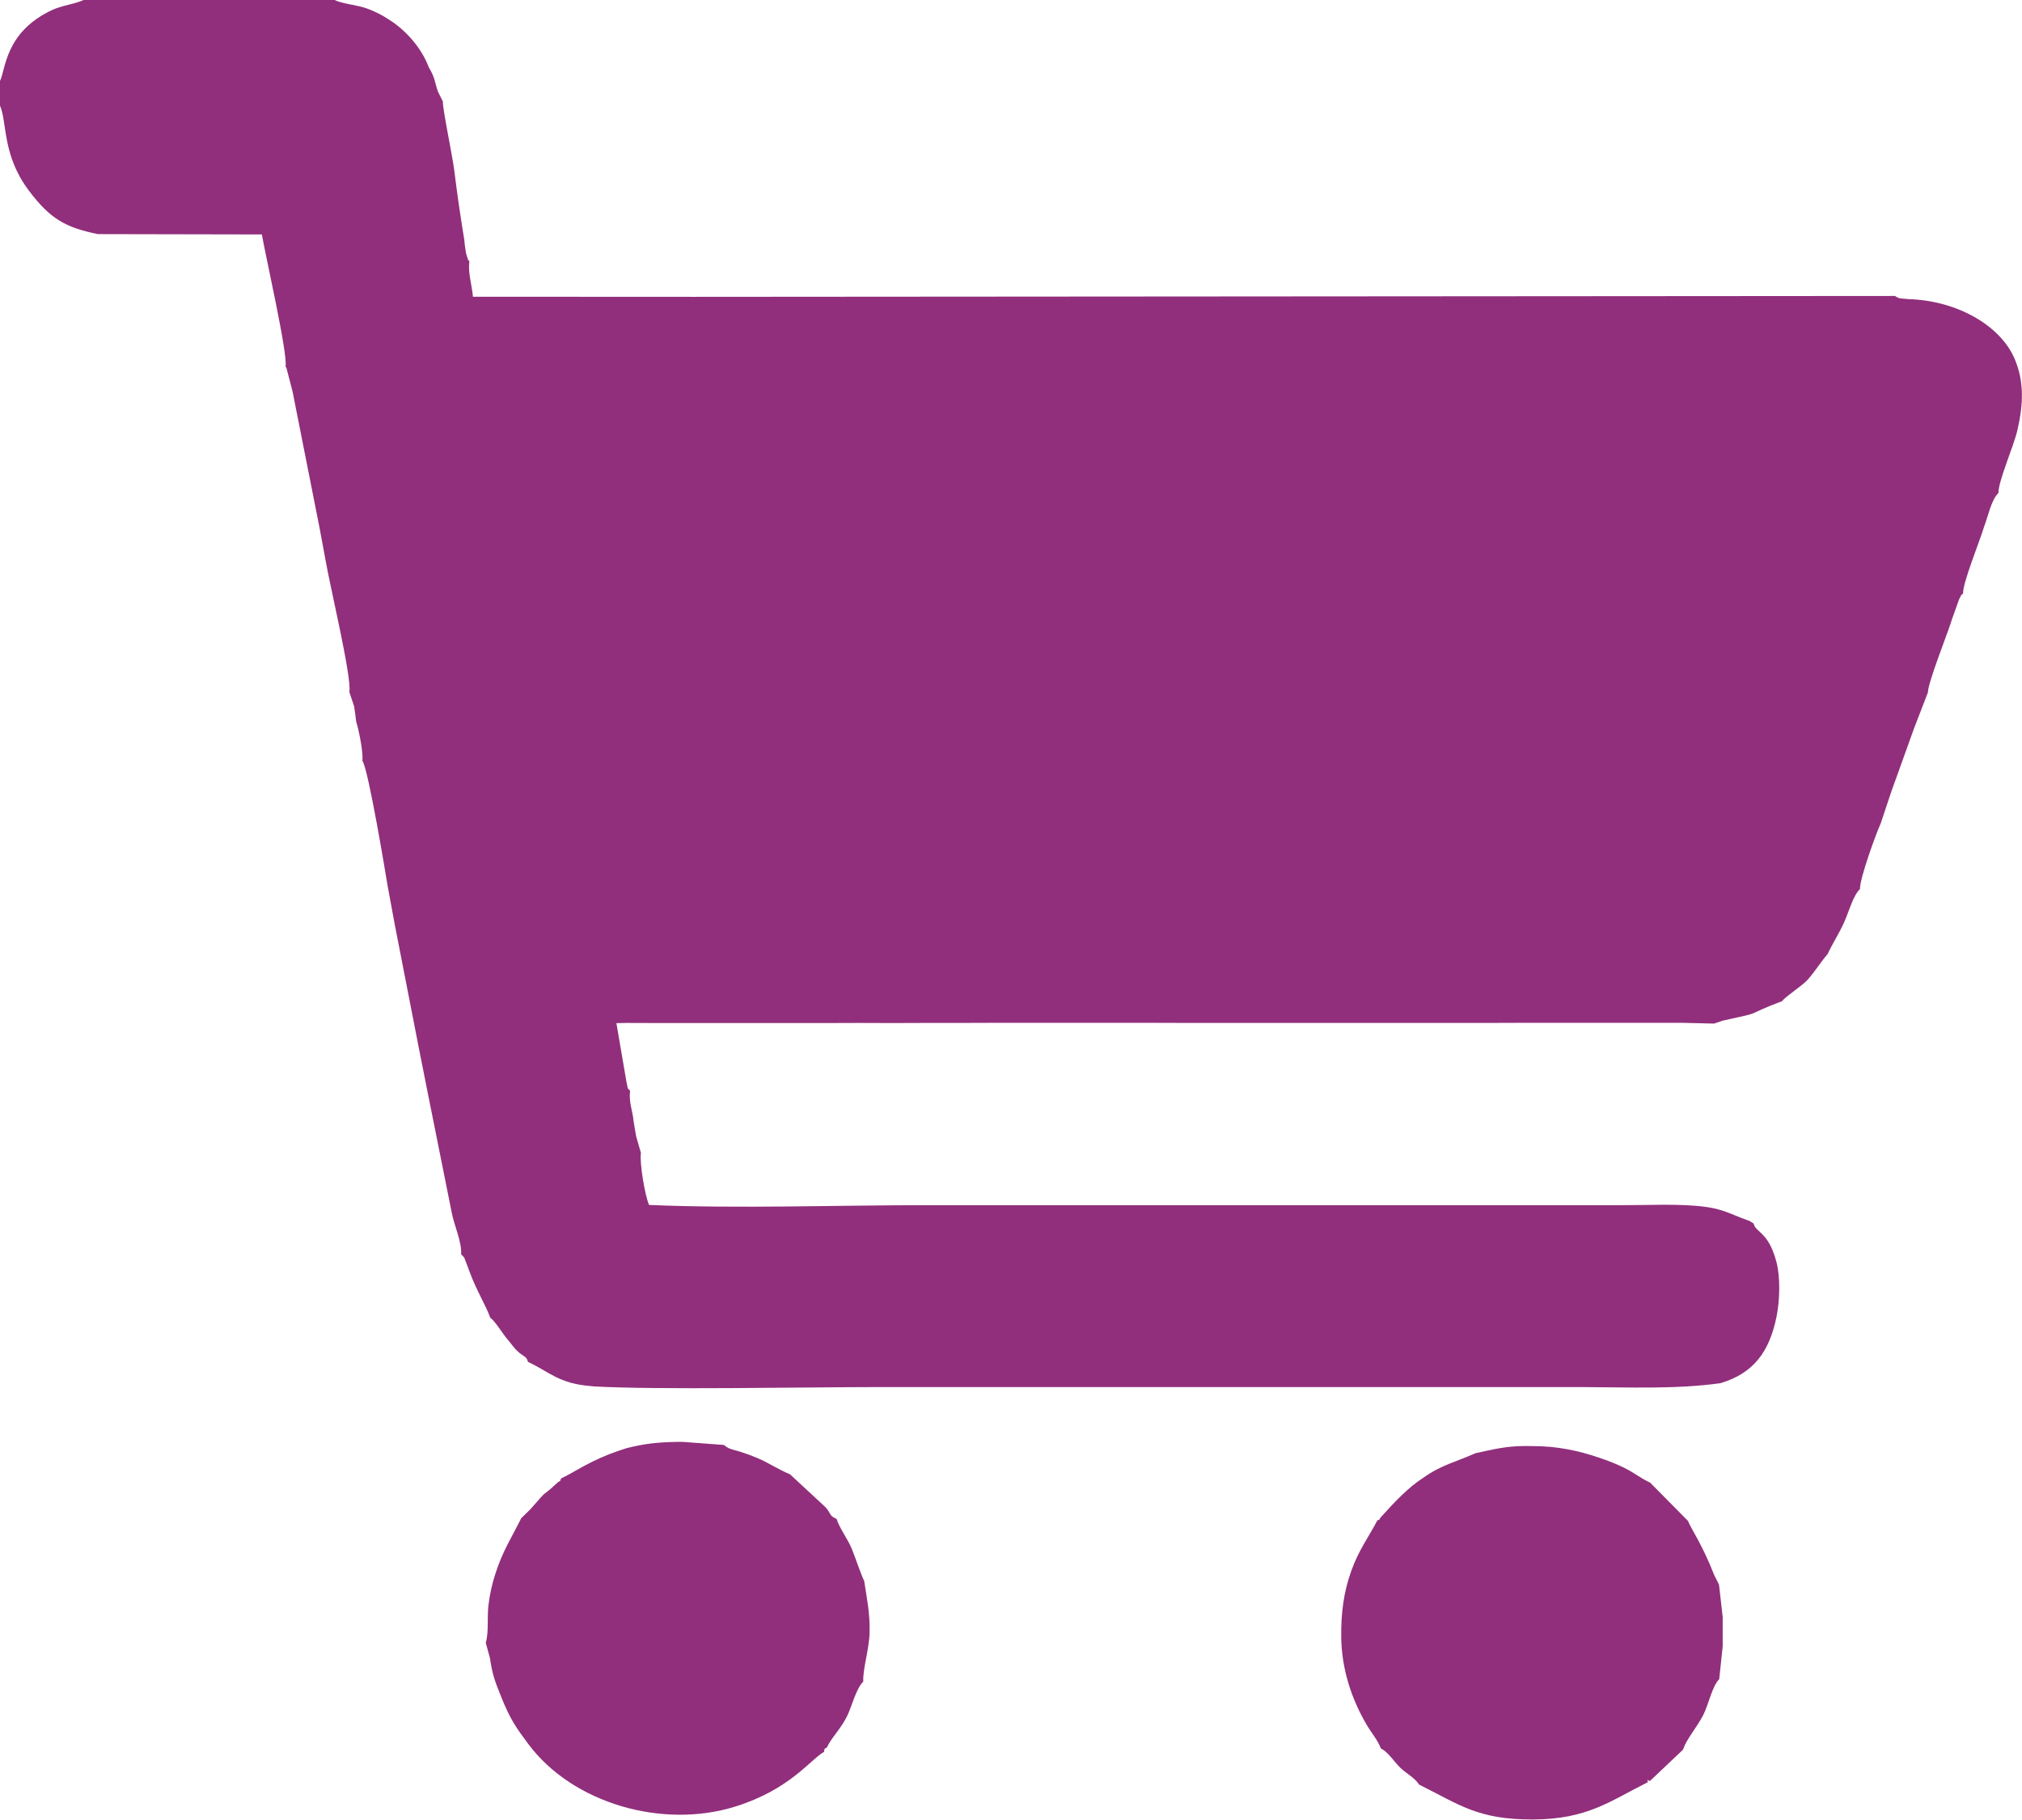 <?xml version="1.0" encoding="UTF-8"?> <svg xmlns="http://www.w3.org/2000/svg" xmlns:xlink="http://www.w3.org/1999/xlink" xmlns:xodm="http://www.corel.com/coreldraw/odm/2003" xml:space="preserve" version="1.1" style="shape-rendering:geometricPrecision; text-rendering:geometricPrecision; image-rendering:optimizeQuality; fill-rule:evenodd; clip-rule:evenodd" viewBox="0 0 186.32 167.66"> <defs> <style type="text/css"> .fil0 {fill:#912F7C} </style> </defs> <g id="Слой_x0020_1">  <g id="_879272048"> <path class="fil0" d="M-0 7.49l0 2.24c0.67,1.53 0.18,4.56 2.68,7.86 1.98,2.62 3.39,3.37 6.33,3.98l15.12 0.03c0.31,1.84 2.42,11.11 2.18,12.16 0.04,0.05 0.07,0.12 0.09,0.16l0.56 2.16 2.48 12.53 0.57 3.06c0.32,1.98 2.45,10.88 2.18,12.09l0.44 1.31c0.08,0.49 0.13,0.91 0.19,1.41 0.24,0.76 0.67,2.85 0.57,3.61 0.55,0.73 2.2,10.74 2.31,11.43l0.69 3.74 2.19 11.23 0.75 3.78 2.3 11.48c0.22,1.15 0.94,2.7 0.86,3.82 0.41,0.41 0.22,0.19 0.48,0.8 0.12,0.29 0.16,0.44 0.27,0.73 0.7,1.9 1.47,3.03 1.94,4.32 0.44,0.28 1.12,1.46 1.63,2.04 0.37,0.43 0.54,0.73 0.94,1.09 0.47,0.43 0.79,0.42 0.9,0.93 1.96,0.9 2.81,2 5.82,2.23l0.27 0.03c5.9,0.33 19.42,0.06 26.15,0.06l64.88 -0c4.25,0.01 8.63,0.22 12.77,-0.36 3.03,-0.91 4.5,-2.87 5.16,-6.12 0.31,-1.53 0.36,-3.61 -0,-5.02 -0.75,-2.86 -1.91,-2.7 -2.11,-3.57l-0.39 -0.24c-2,-0.7 -2.44,-1.2 -5.07,-1.4 -2.04,-0.16 -4.42,-0.05 -6.5,-0.05l-64.27 0c-8.32,-0 -17.32,0.33 -25.55,-0.02 -0.38,-0.85 -0.89,-3.88 -0.75,-4.8l-0.43 -1.48c-0.09,-0.52 -0.17,-0.92 -0.24,-1.39 -0.09,-1.02 -0.46,-1.78 -0.33,-2.85 -0.37,-0.43 -0.12,0.02 -0.32,-0.74l-0.94 -5.49 0.92 -0.02 3.04 0.01 3.08 -0 3.11 -0 2.97 0 3.05 0 3.15 0 3.01 -0.01 3.09 0.01 2.98 -0.01 3.01 0 3.11 -0.01 2.93 0 3.1 0 3 -0 3.13 -0 2.9 0 3.08 0.01 3.06 -0 3.09 -0 2.98 0 3.1 0 3.03 0 3.07 -0 2.97 0 3.08 0 3.06 0 3.05 -0.01 2.97 0 3.03 0 3.03 -0 3.13 -0 2.92 -0 2.92 0.07 0.79 -0.27c4.13,-0.9 1.7,-0.37 5.48,-1.8 0.25,-0.39 1.8,-1.37 2.33,-1.95 0.66,-0.73 1.23,-1.66 1.87,-2.4 0.42,-0.94 0.98,-1.74 1.51,-2.91 0.43,-0.95 0.84,-2.5 1.46,-3.06 -0.03,-0.96 1.47,-5.09 1.91,-6.05l0.97 -2.91 2.11 -5.87 1.27 -3.29c0,-0.86 1.68,-5.11 2.07,-6.29 0.17,-0.56 0.34,-0.96 0.53,-1.52 0.07,-0.19 0.21,-0.62 0.27,-0.76 0.33,-0.66 0.15,-0.31 0.37,-0.55 -0.04,-0.97 1.55,-4.85 1.93,-6.13 0.36,-0.92 0.67,-2.52 1.33,-3.12 -0.01,-1.16 1.43,-4.33 1.77,-5.89 0.51,-2.29 0.62,-4.34 -0.27,-6.46 -1.32,-3.11 -5.34,-5.39 -9.79,-5.52 -0.66,-0.08 -0.82,0.01 -1.24,-0.29l-110.61 0.08 -0.08 0 -20.35 -0.01c-0.1,-1.14 -0.47,-2.18 -0.33,-3.27 -0.2,-0.26 -0.06,0.02 -0.21,-0.42 -0.08,-0.22 -0.09,-0.29 -0.13,-0.52 -0.07,-0.4 -0.09,-0.67 -0.13,-1.05 -0.35,-2.13 -0.65,-4.19 -0.92,-6.38 -0.17,-1.35 -1.09,-5.72 -1.05,-6.35l-0.45 -0.9c-0.35,-1 -0.22,-1.17 -0.85,-2.26 -0.67,-1.76 -2.03,-3.28 -3.4,-4.21 -0.75,-0.51 -1.5,-0.92 -2.42,-1.24 -0.85,-0.29 -2.18,-0.39 -2.93,-0.77l-22.99 0c-0.82,0.4 -2.03,0.52 -2.96,0.95 -4.37,2.04 -4.28,5.5 -4.81,6.54z"></path> <path class="fil0" d="M135.92 133.91c-1.64,0.74 -3.13,1.07 -4.76,2.24 -1.4,0.89 -2.73,2.32 -3.83,3.54 -0.46,0.5 0.03,0.22 -0.41,0.39 -0.78,1.5 -1.74,2.77 -2.41,4.67 -0.69,1.93 -0.95,3.87 -0.92,6.08 0.03,2.94 0.95,5.72 2.34,8.08 0.44,0.75 1.03,1.43 1.32,2.2 0.61,0.25 1.27,1.28 1.8,1.78 0.54,0.52 1.3,0.89 1.72,1.54 3.7,1.83 5.39,3.24 10.54,3.21 4.98,-0.03 7.04,-1.69 10.54,-3.44 -0.11,-0.37 -0.08,-0.14 0.19,-0.11l3 -2.84 0.09 -0.14c0.23,-0.81 1.29,-2.03 1.84,-3.14 0.48,-0.97 0.8,-2.6 1.45,-3.26l0.32 -3.02 0 -2.72 -0.34 -2.97 -0.45 -0.9c-1.08,-2.78 -2.15,-4.28 -2.41,-4.97l-3.48 -3.52c-0.87,-0.41 -1.43,-0.88 -2.31,-1.33 -0.76,-0.38 -1.55,-0.69 -2.44,-0.99 -1.87,-0.63 -3.82,-1.05 -5.99,-1.05l-0.74 -0.01c-1.85,-0 -2.94,0.31 -4.65,0.67z"></path> <path class="fil0" d="M57.76 133.42c-1.26,0.4 -2.06,0.71 -3.17,1.25 -1.07,0.52 -1.9,1.07 -2.9,1.56 -0.16,0.44 0.04,0.05 -0.38,0.43 -1.81,1.67 -0.42,0.11 -2.46,2.42l-0.82 0.8c-0.88,1.78 -1.7,2.99 -2.38,5.11 -0.3,0.93 -0.53,1.91 -0.65,2.99 -0.12,1.05 0.05,2.43 -0.24,3.37l0.38 1.39c0.25,1.65 0.47,2.18 1.1,3.74 0.77,1.91 1.32,2.71 2.46,4.23 4.08,5.45 12.34,7.83 19.05,5.74 5.04,-1.57 6.88,-4.3 8.18,-5.04 0.07,-0.33 -0.03,-0.24 0.26,-0.4 0.42,-0.91 1.25,-1.66 1.86,-2.88 0.45,-0.91 0.82,-2.53 1.5,-3.2 -0.07,-1.08 0.54,-2.97 0.58,-4.5 0.04,-1.88 -0.25,-3.09 -0.5,-4.79 -0.18,-0.26 -0.87,-2.28 -1.14,-2.94 -0.4,-0.96 -1.15,-1.92 -1.4,-2.76 -0.69,-0.26 -0.51,-0.52 -1.04,-1.09l-3.26 -3.02c-1.09,-0.44 -1.91,-1.03 -2.97,-1.48 -0.6,-0.25 -1,-0.4 -1.63,-0.6 -0.7,-0.22 -0.99,-0.2 -1.49,-0.62l-3.77 -0.28 -0.63 0c-1.8,0.04 -2.88,0.16 -4.53,0.57z"></path> </g> </g> </svg> 